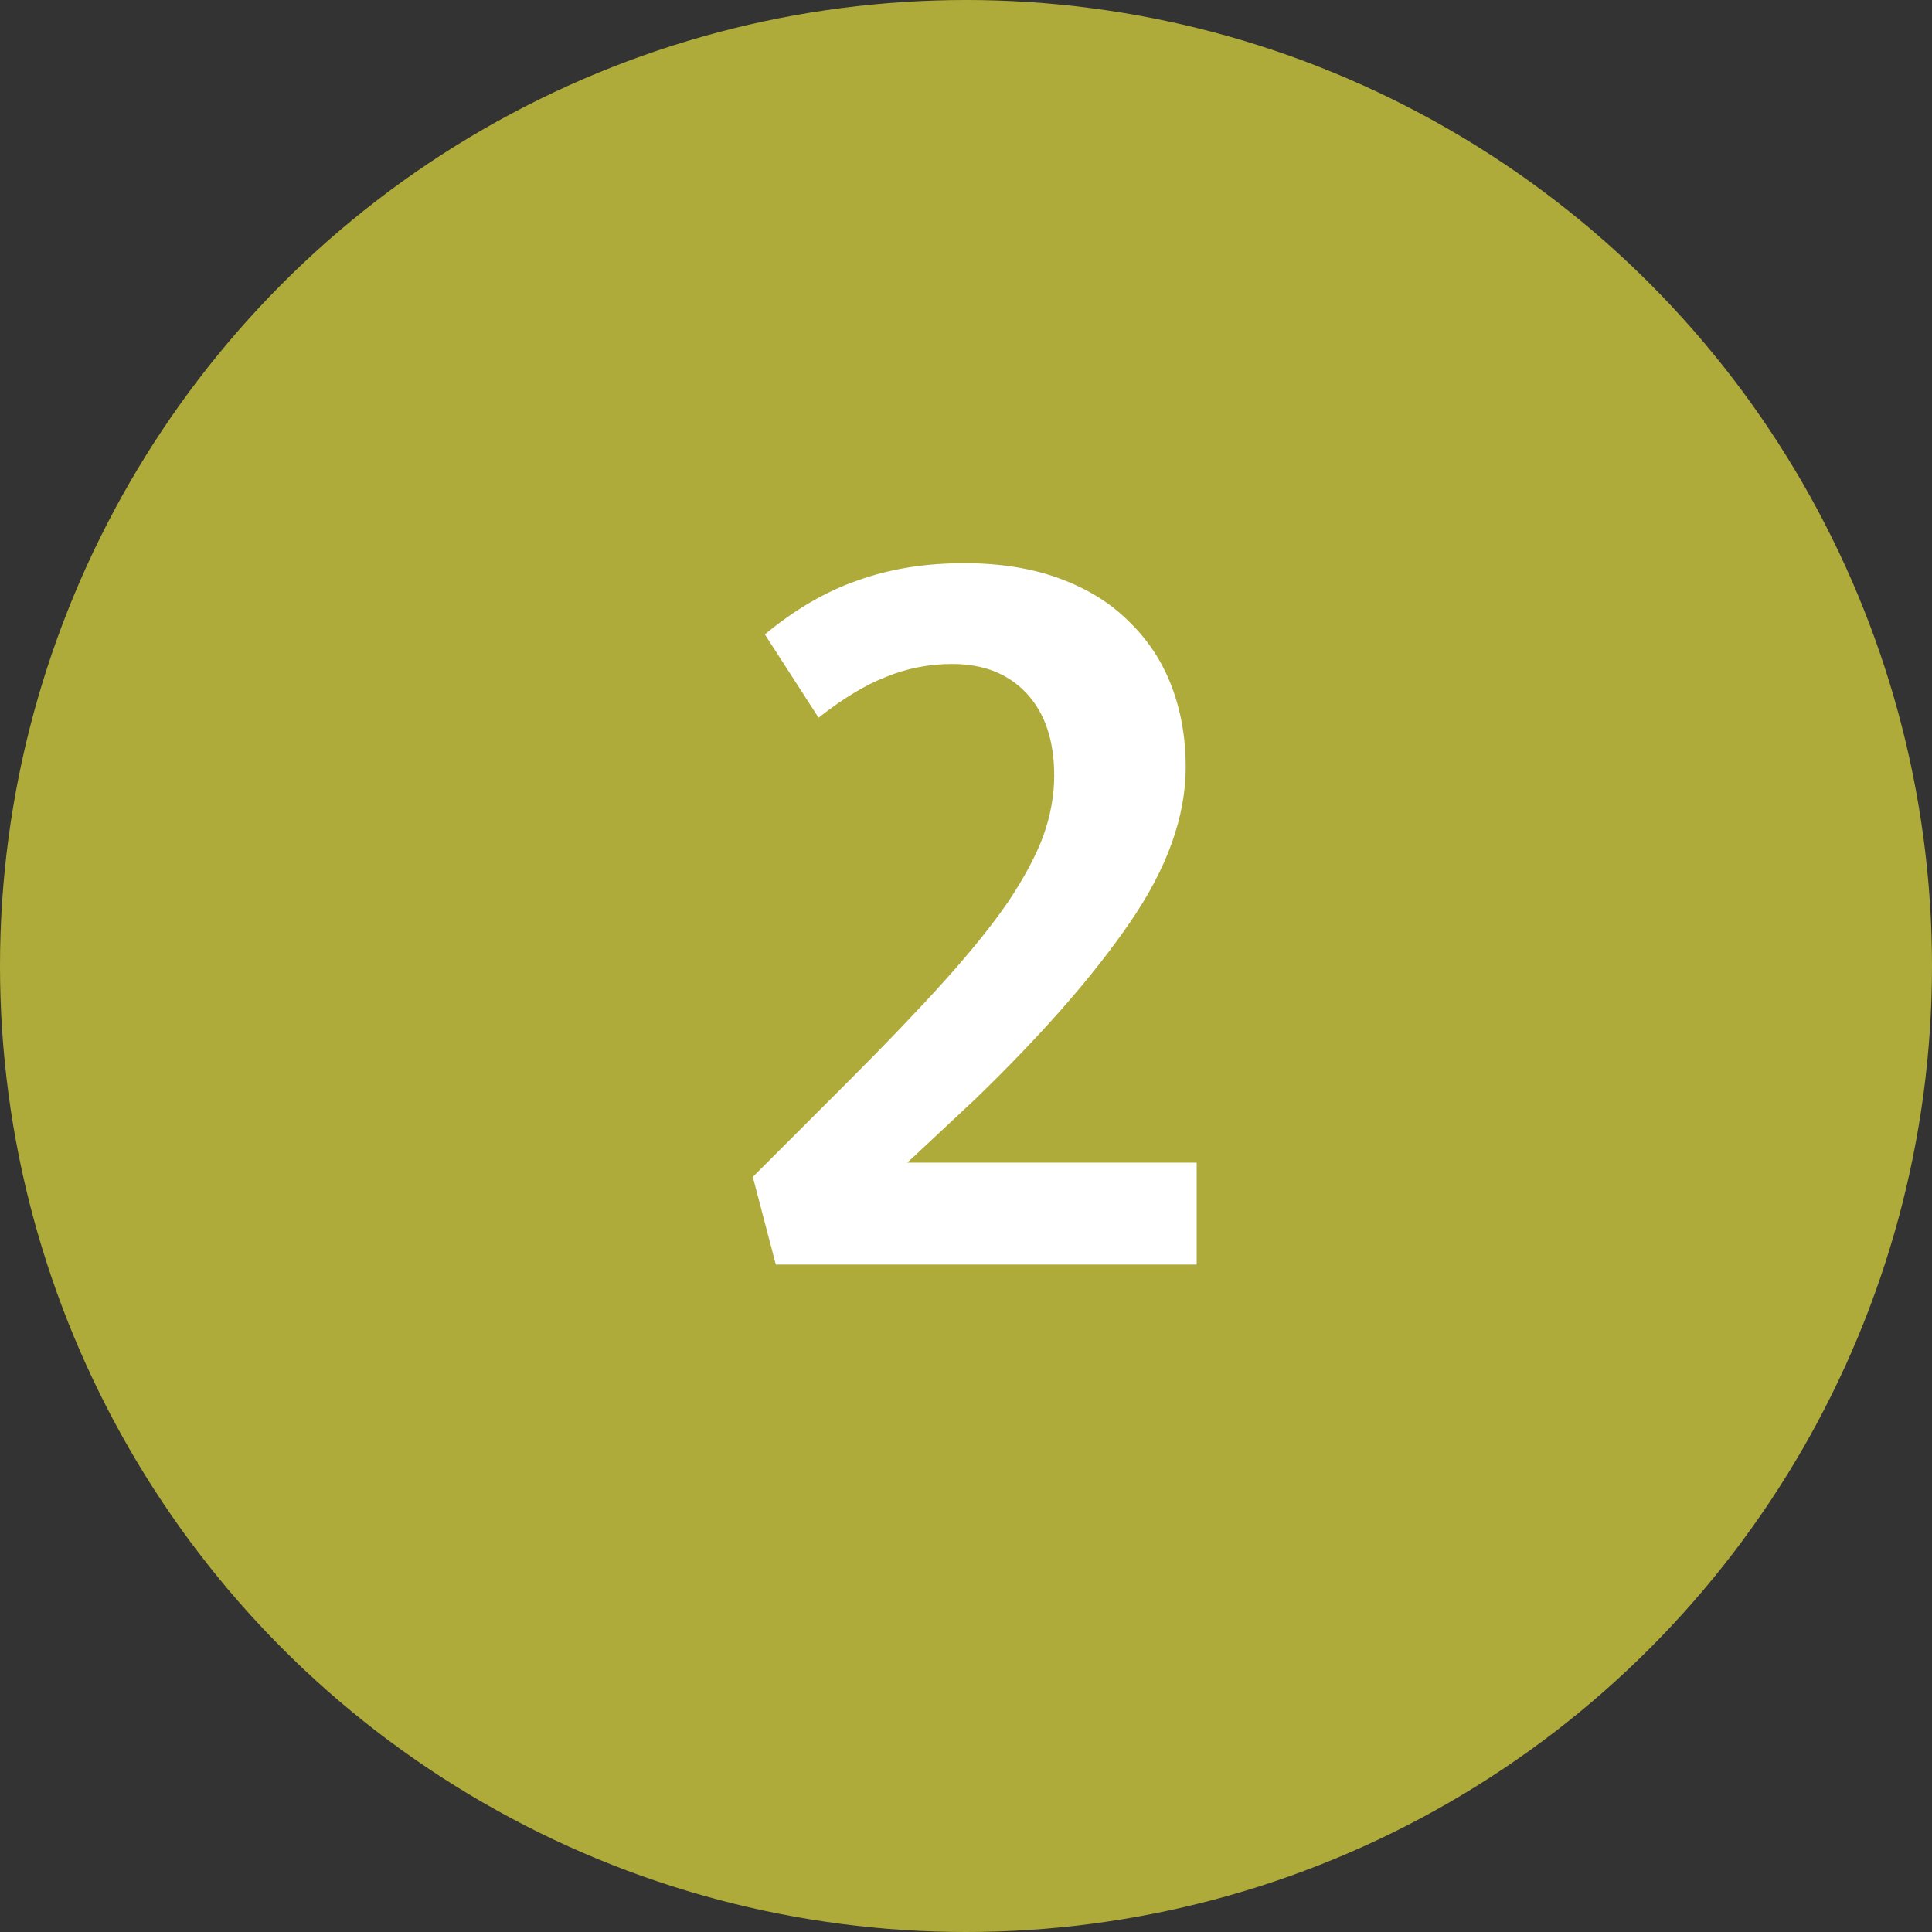 <svg width="55" height="55" viewBox="0 0 55 55" fill="none" xmlns="http://www.w3.org/2000/svg">
<rect x="0" y="0" width="55" height="55" fill="#333333" stroke="none"/>
<circle cx="27.5" cy="27.5" r="27.5" fill="#AFAB3A"/>
<path d="M27.109 18.902C26.444 18.902 25.809 19.027 25.206 19.277C24.623 19.506 23.989 19.89 23.303 20.431L21.774 18.06C22.627 17.353 23.5 16.843 24.395 16.531C25.31 16.198 26.329 16.032 27.452 16.032C28.471 16.032 29.376 16.178 30.167 16.469C30.957 16.76 31.612 17.166 32.132 17.686C32.673 18.206 33.079 18.819 33.349 19.526C33.62 20.234 33.755 21.003 33.755 21.835C33.755 23.25 33.224 24.726 32.163 26.266C31.123 27.784 29.657 29.458 27.764 31.289L25.83 33.098H34.067V36H22.086L21.431 33.504L24.145 30.79C25.227 29.708 26.142 28.751 26.891 27.919C27.64 27.087 28.243 26.338 28.7 25.673C29.158 24.986 29.491 24.362 29.699 23.801C29.907 23.218 30.011 22.646 30.011 22.085C30.011 21.086 29.751 20.306 29.231 19.745C28.711 19.183 28.003 18.902 27.109 18.902Z" fill="white"/>
</svg>
